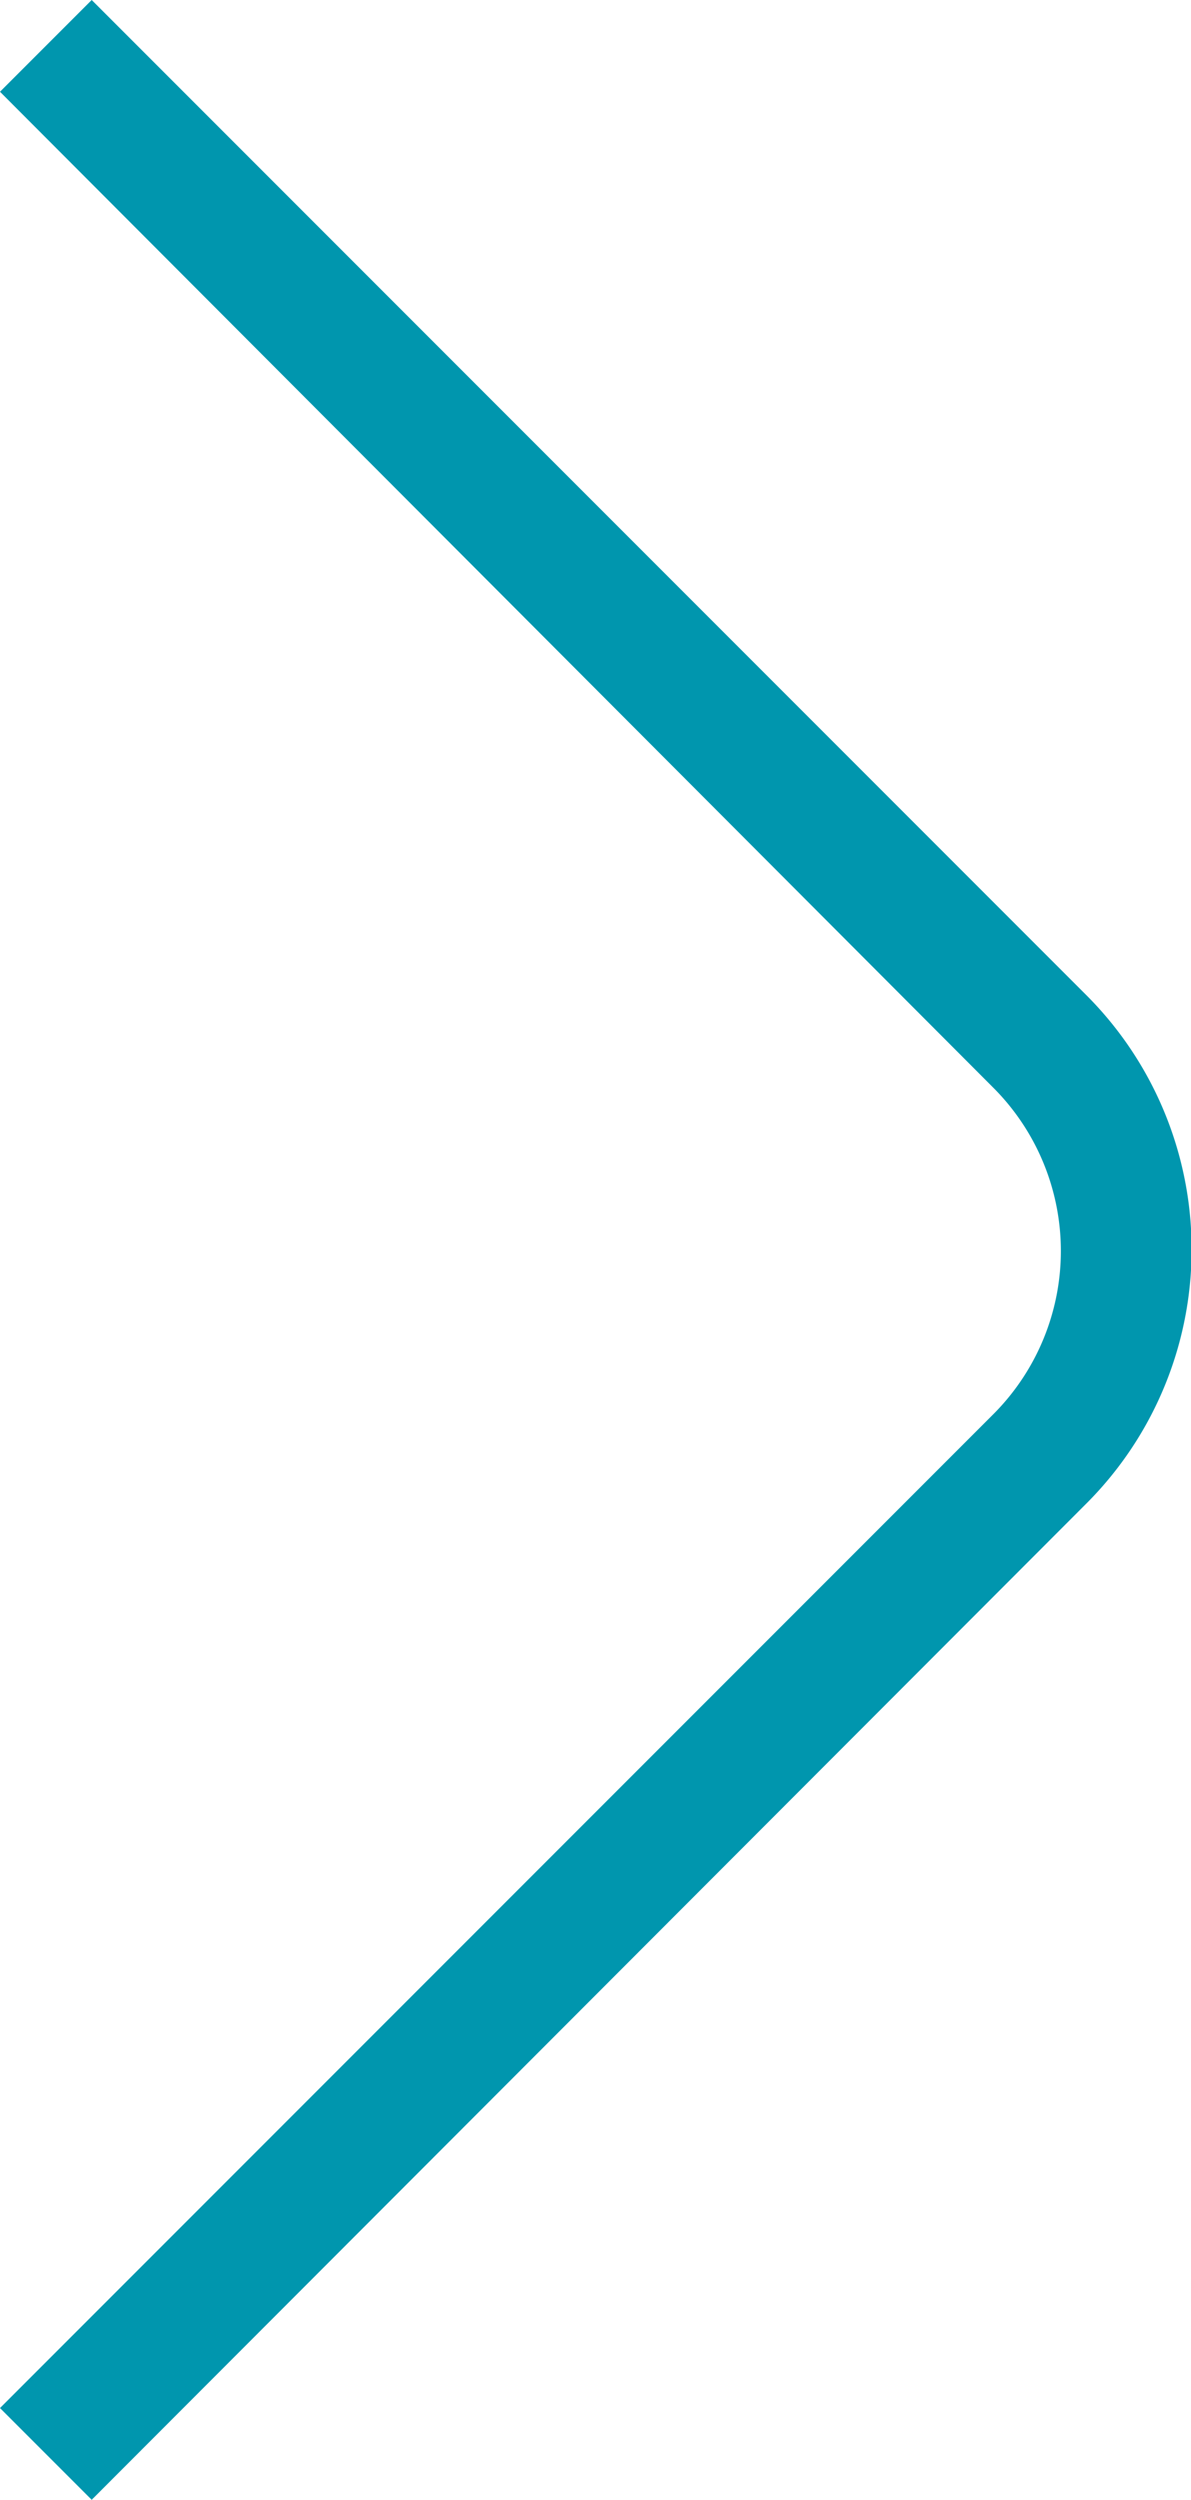 <svg xmlns="http://www.w3.org/2000/svg" viewBox="0 0 11.04 23.16"><g id="Calque_2" data-name="Calque 2"><g id="IMAGES"><path d="M.85,23.16,0,22.31l9.22-9.22a2.14,2.14,0,0,0,0-3L0,.85.85,0l9.22,9.22a3.33,3.33,0,0,1,0,4.71Z" style="fill:#0096ae"/></g></g></svg>